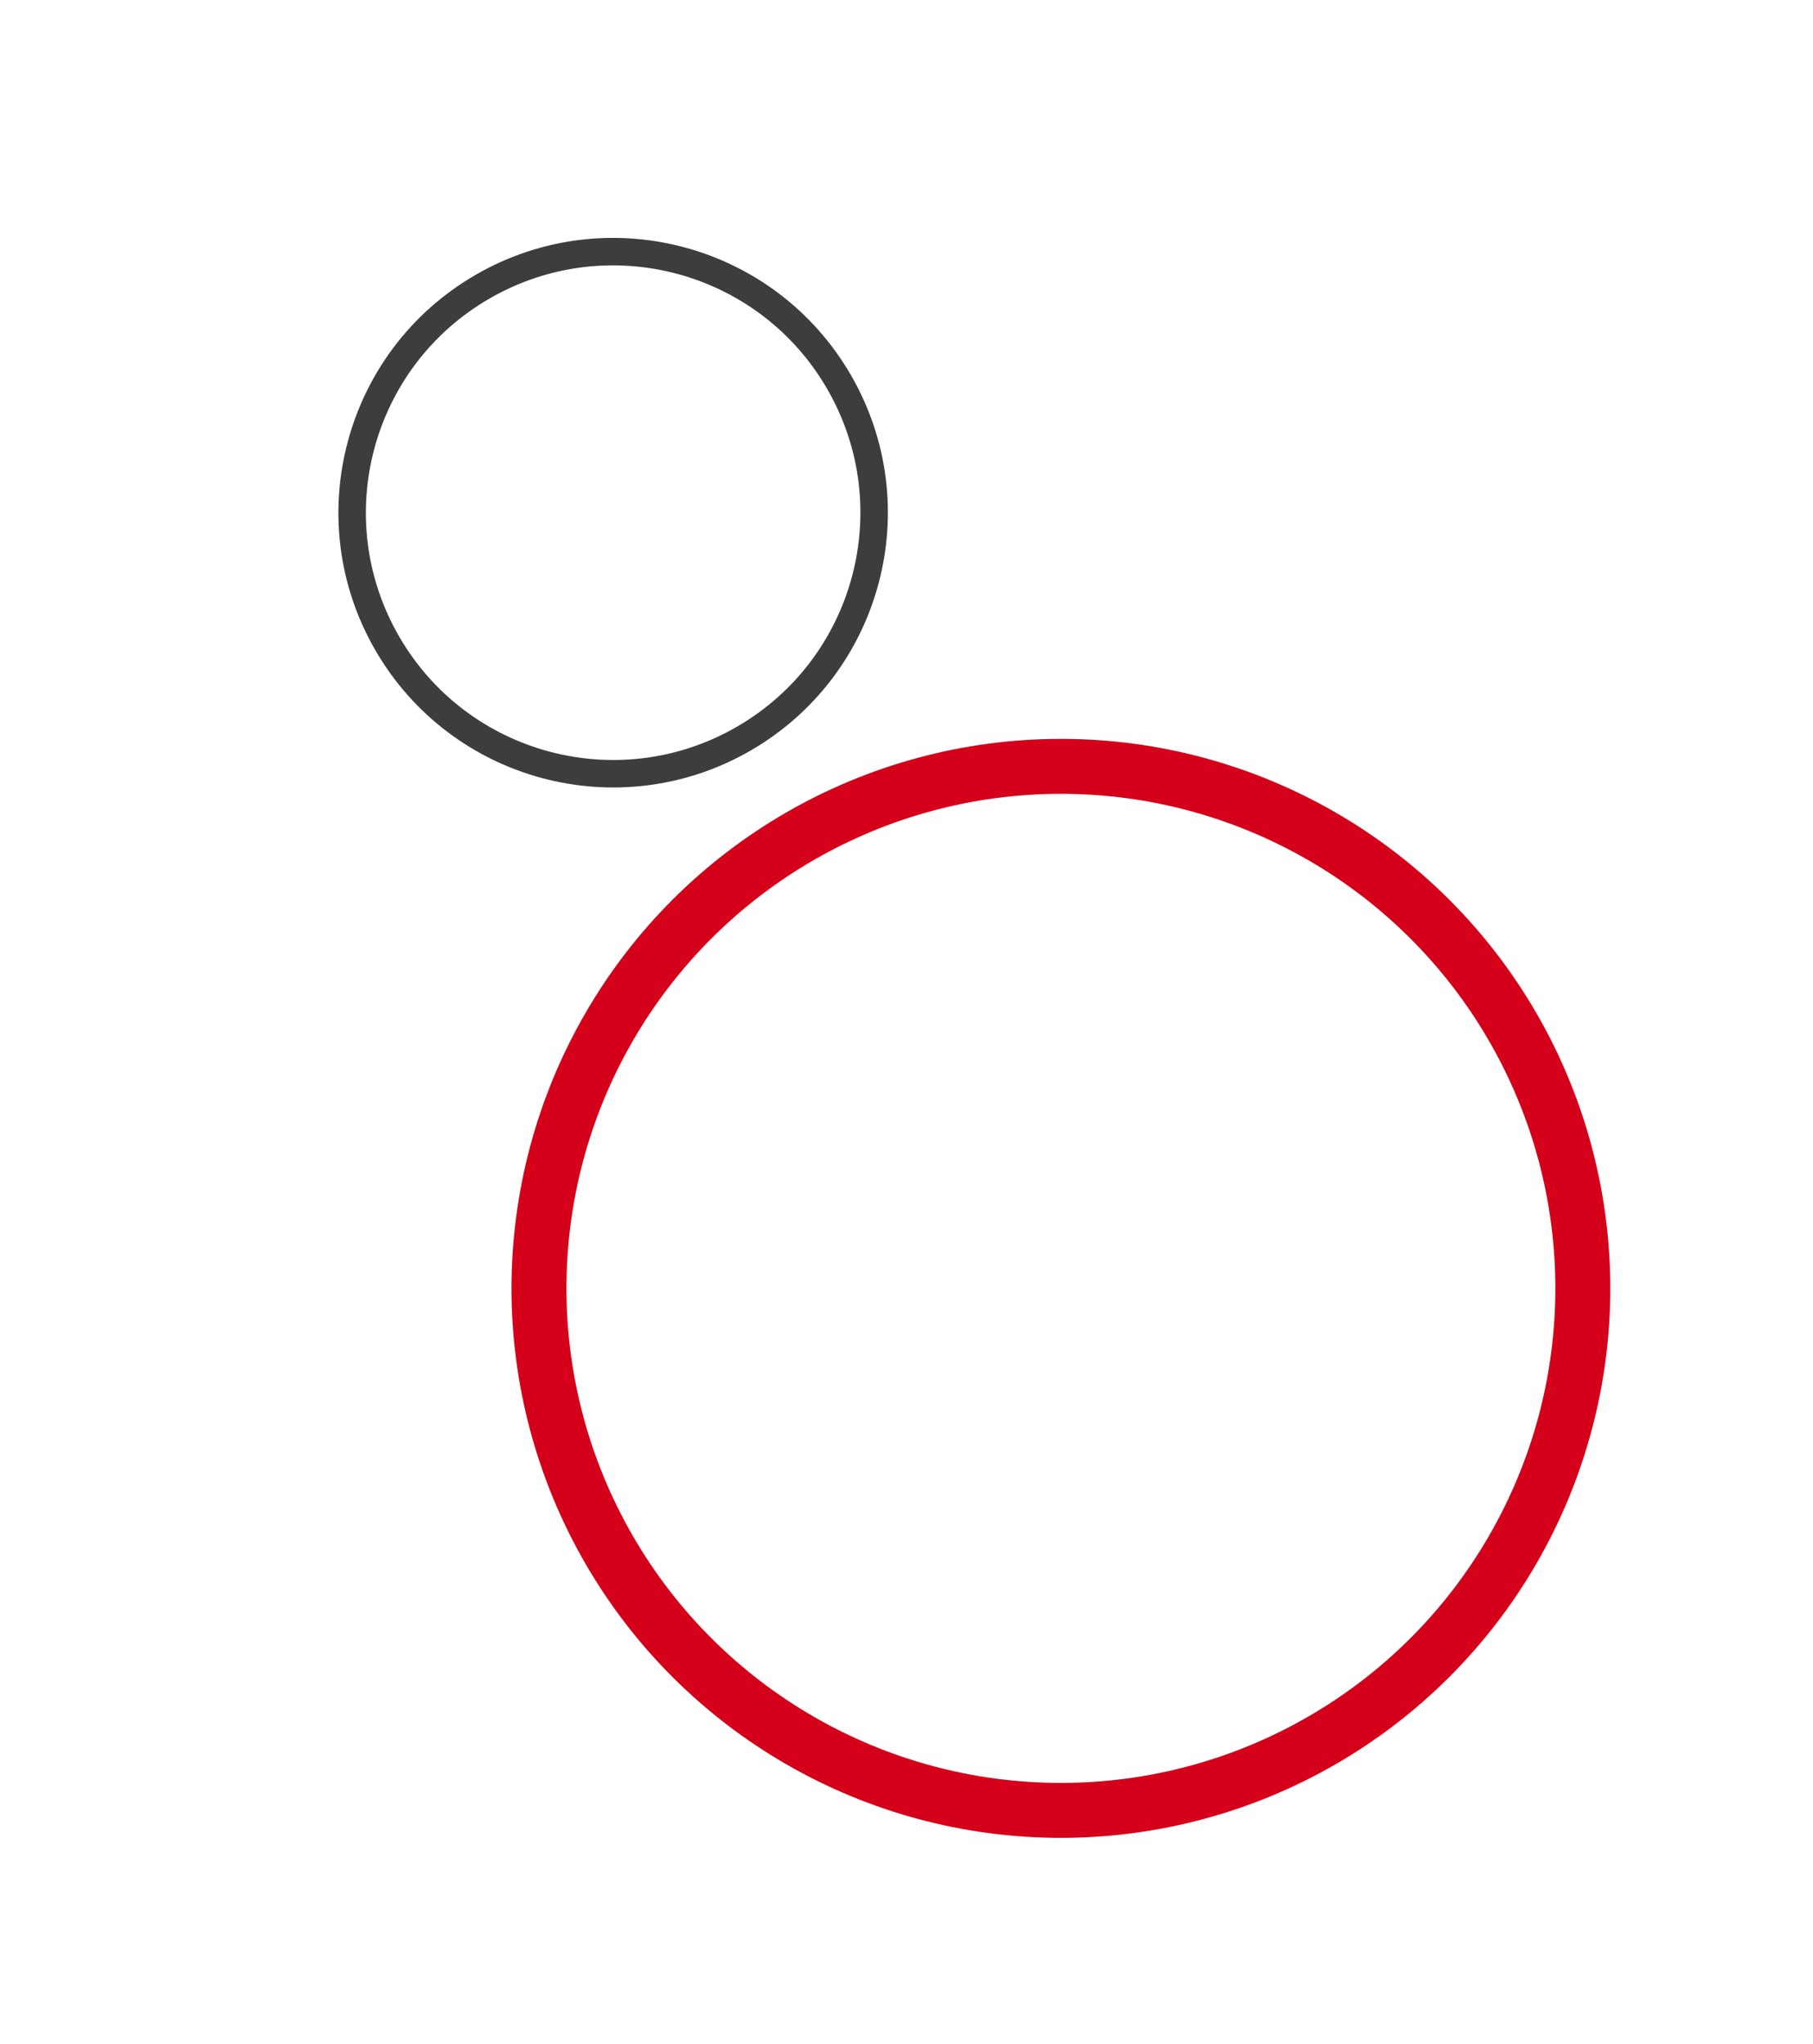 <svg width="330" height="372" viewBox="0 0 330 372" fill="none" xmlns="http://www.w3.org/2000/svg">
<circle cx="193.103" cy="234.463" r="95" transform="rotate(-30 193.103 234.463)" stroke="#D50019" stroke-width="10"/>
<circle cx="111.603" cy="93.301" r="47.5" transform="rotate(-30 111.603 93.301)" stroke="#3D3D3D" stroke-width="5"/>
</svg>
